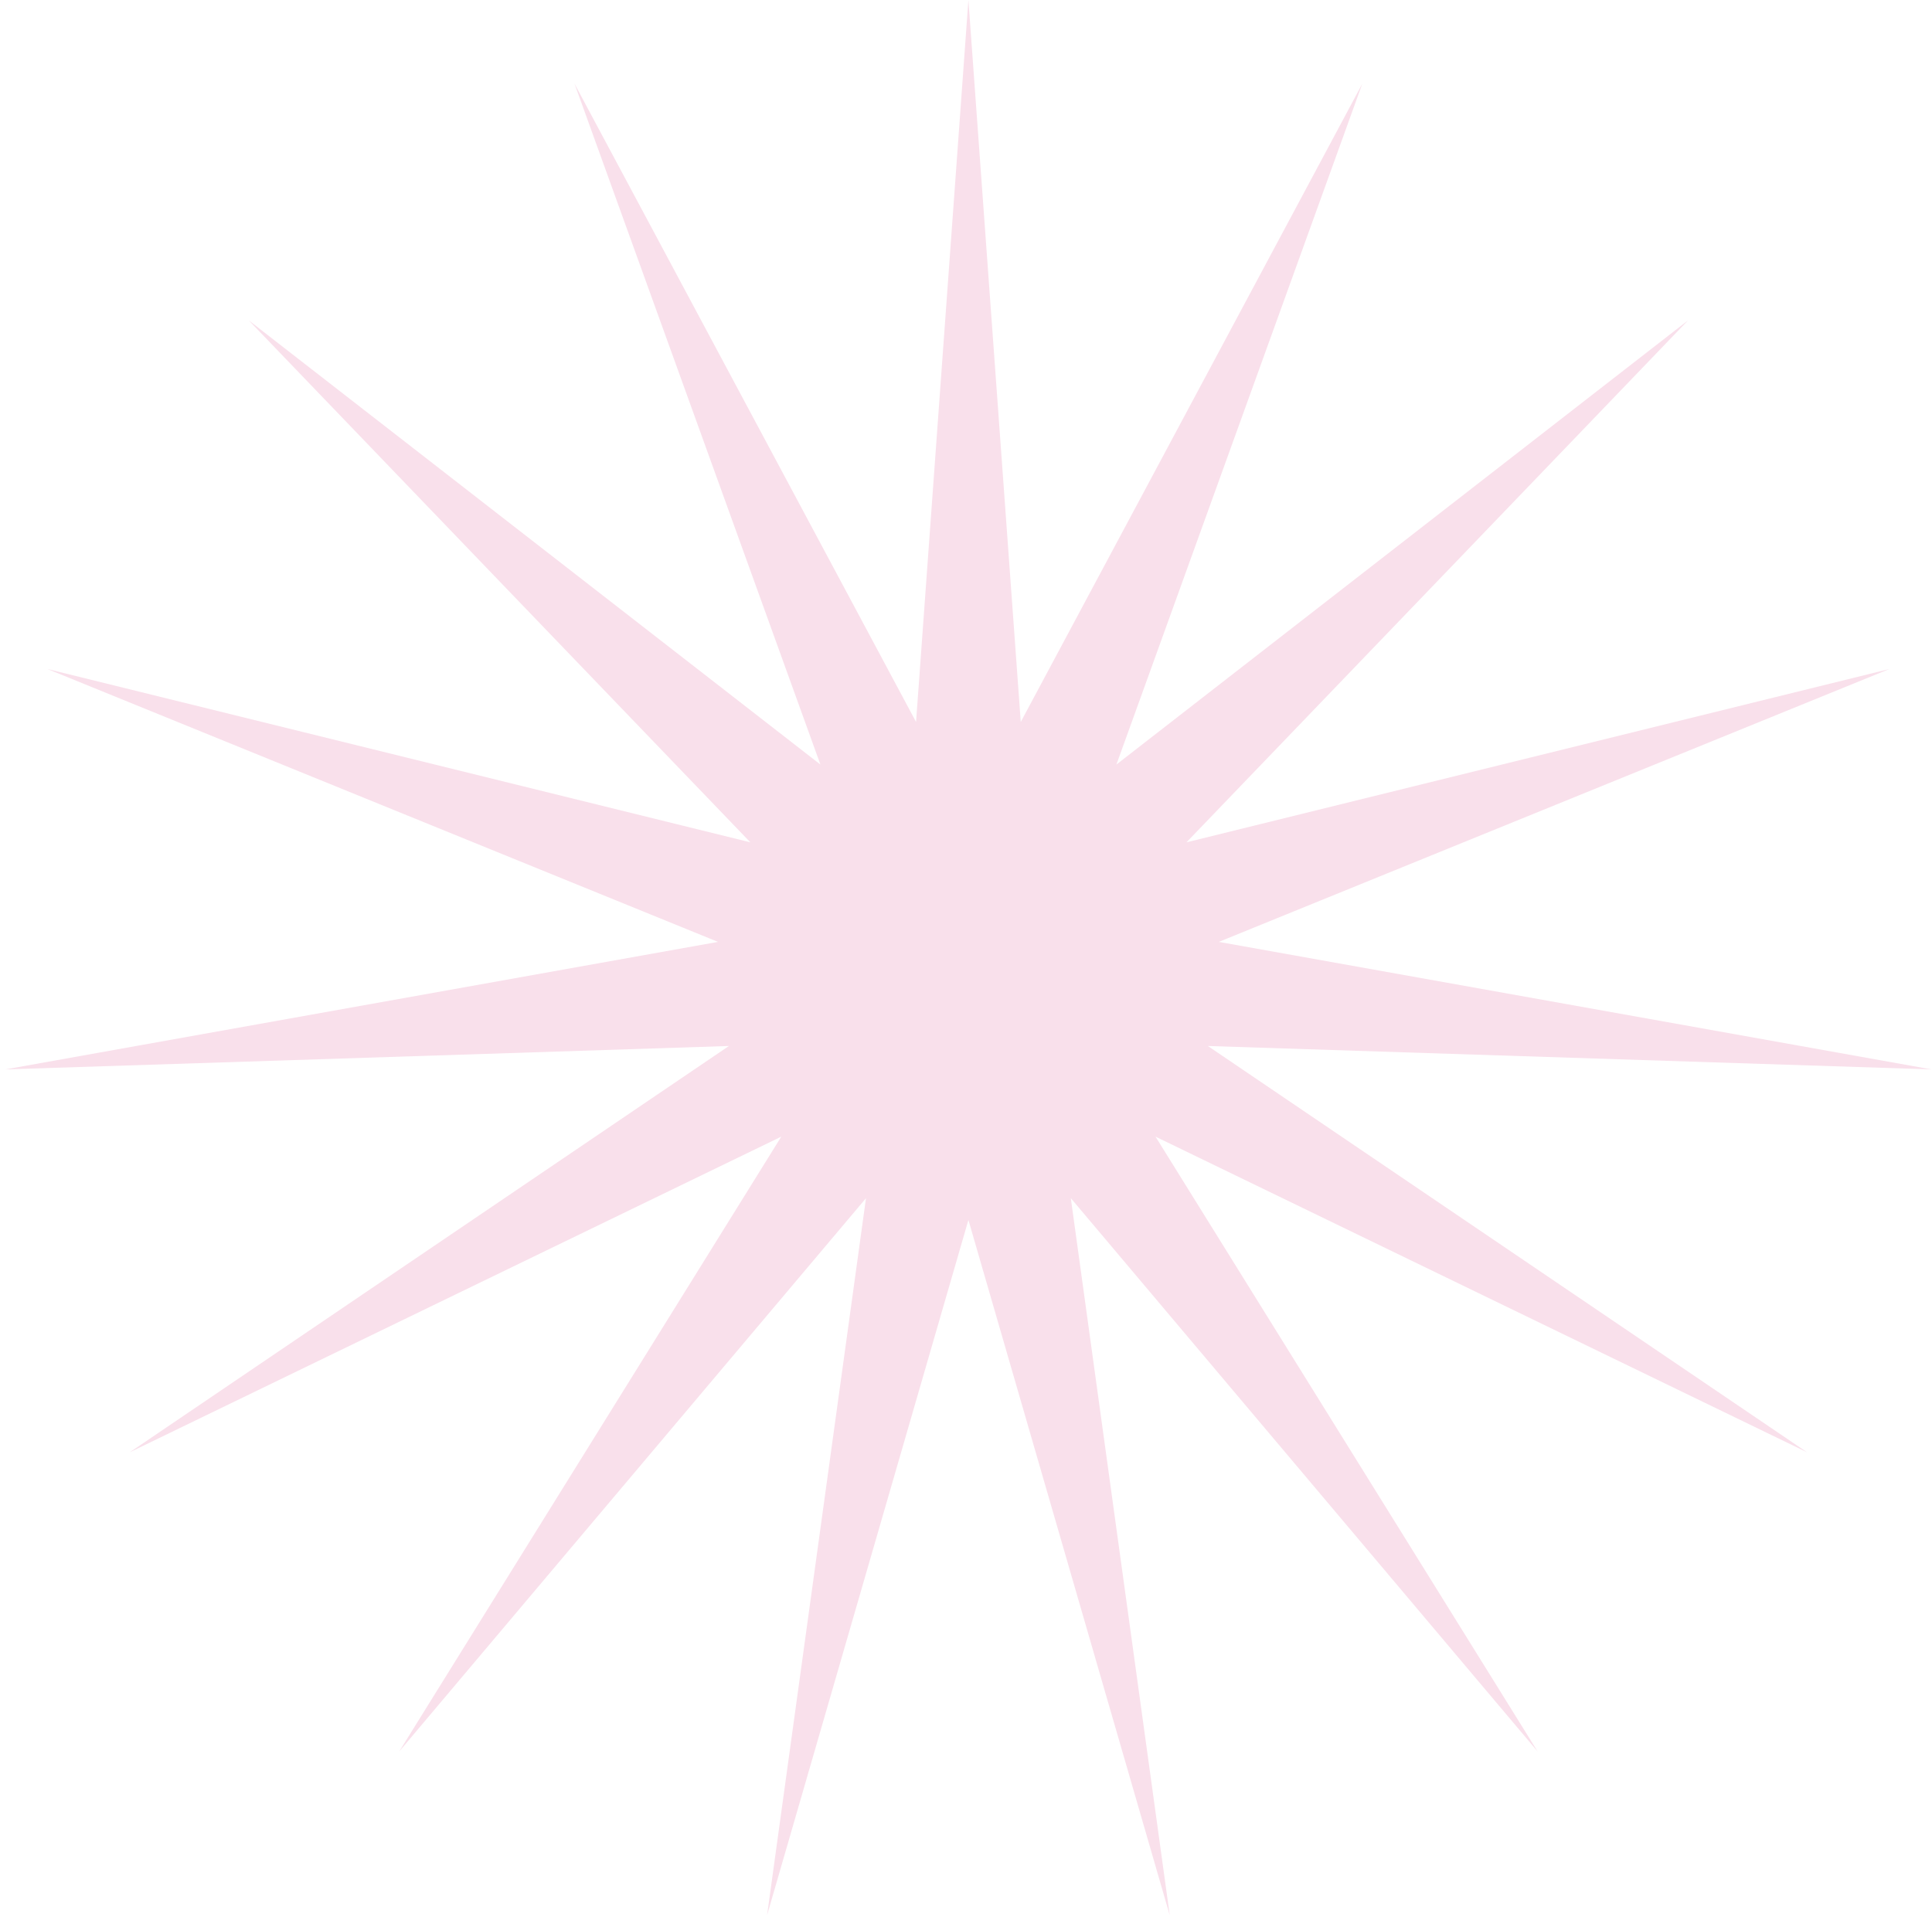 <?xml version="1.0" encoding="UTF-8"?> <svg xmlns="http://www.w3.org/2000/svg" width="324" height="322" viewBox="0 0 324 322" fill="none"><path d="M162.404 0L171.183 121.101L228.459 14.04L187.223 128.243L283.093 53.734L198.971 141.291L316.859 112.218L204.397 157.99L323.917 179.379L202.562 175.452L303.049 243.605L193.783 190.658L257.862 293.791L179.578 200.978L196.169 321.258L162.404 204.628L128.638 321.258L145.229 200.978L66.945 293.791L131.024 190.658L21.758 243.605L122.245 175.452L0.89 179.379L120.41 157.99L7.949 112.218L125.836 141.291L41.714 53.734L137.584 128.243L96.348 14.04L153.625 121.101L162.404 0Z" fill="#F9E0EB"></path></svg> 
